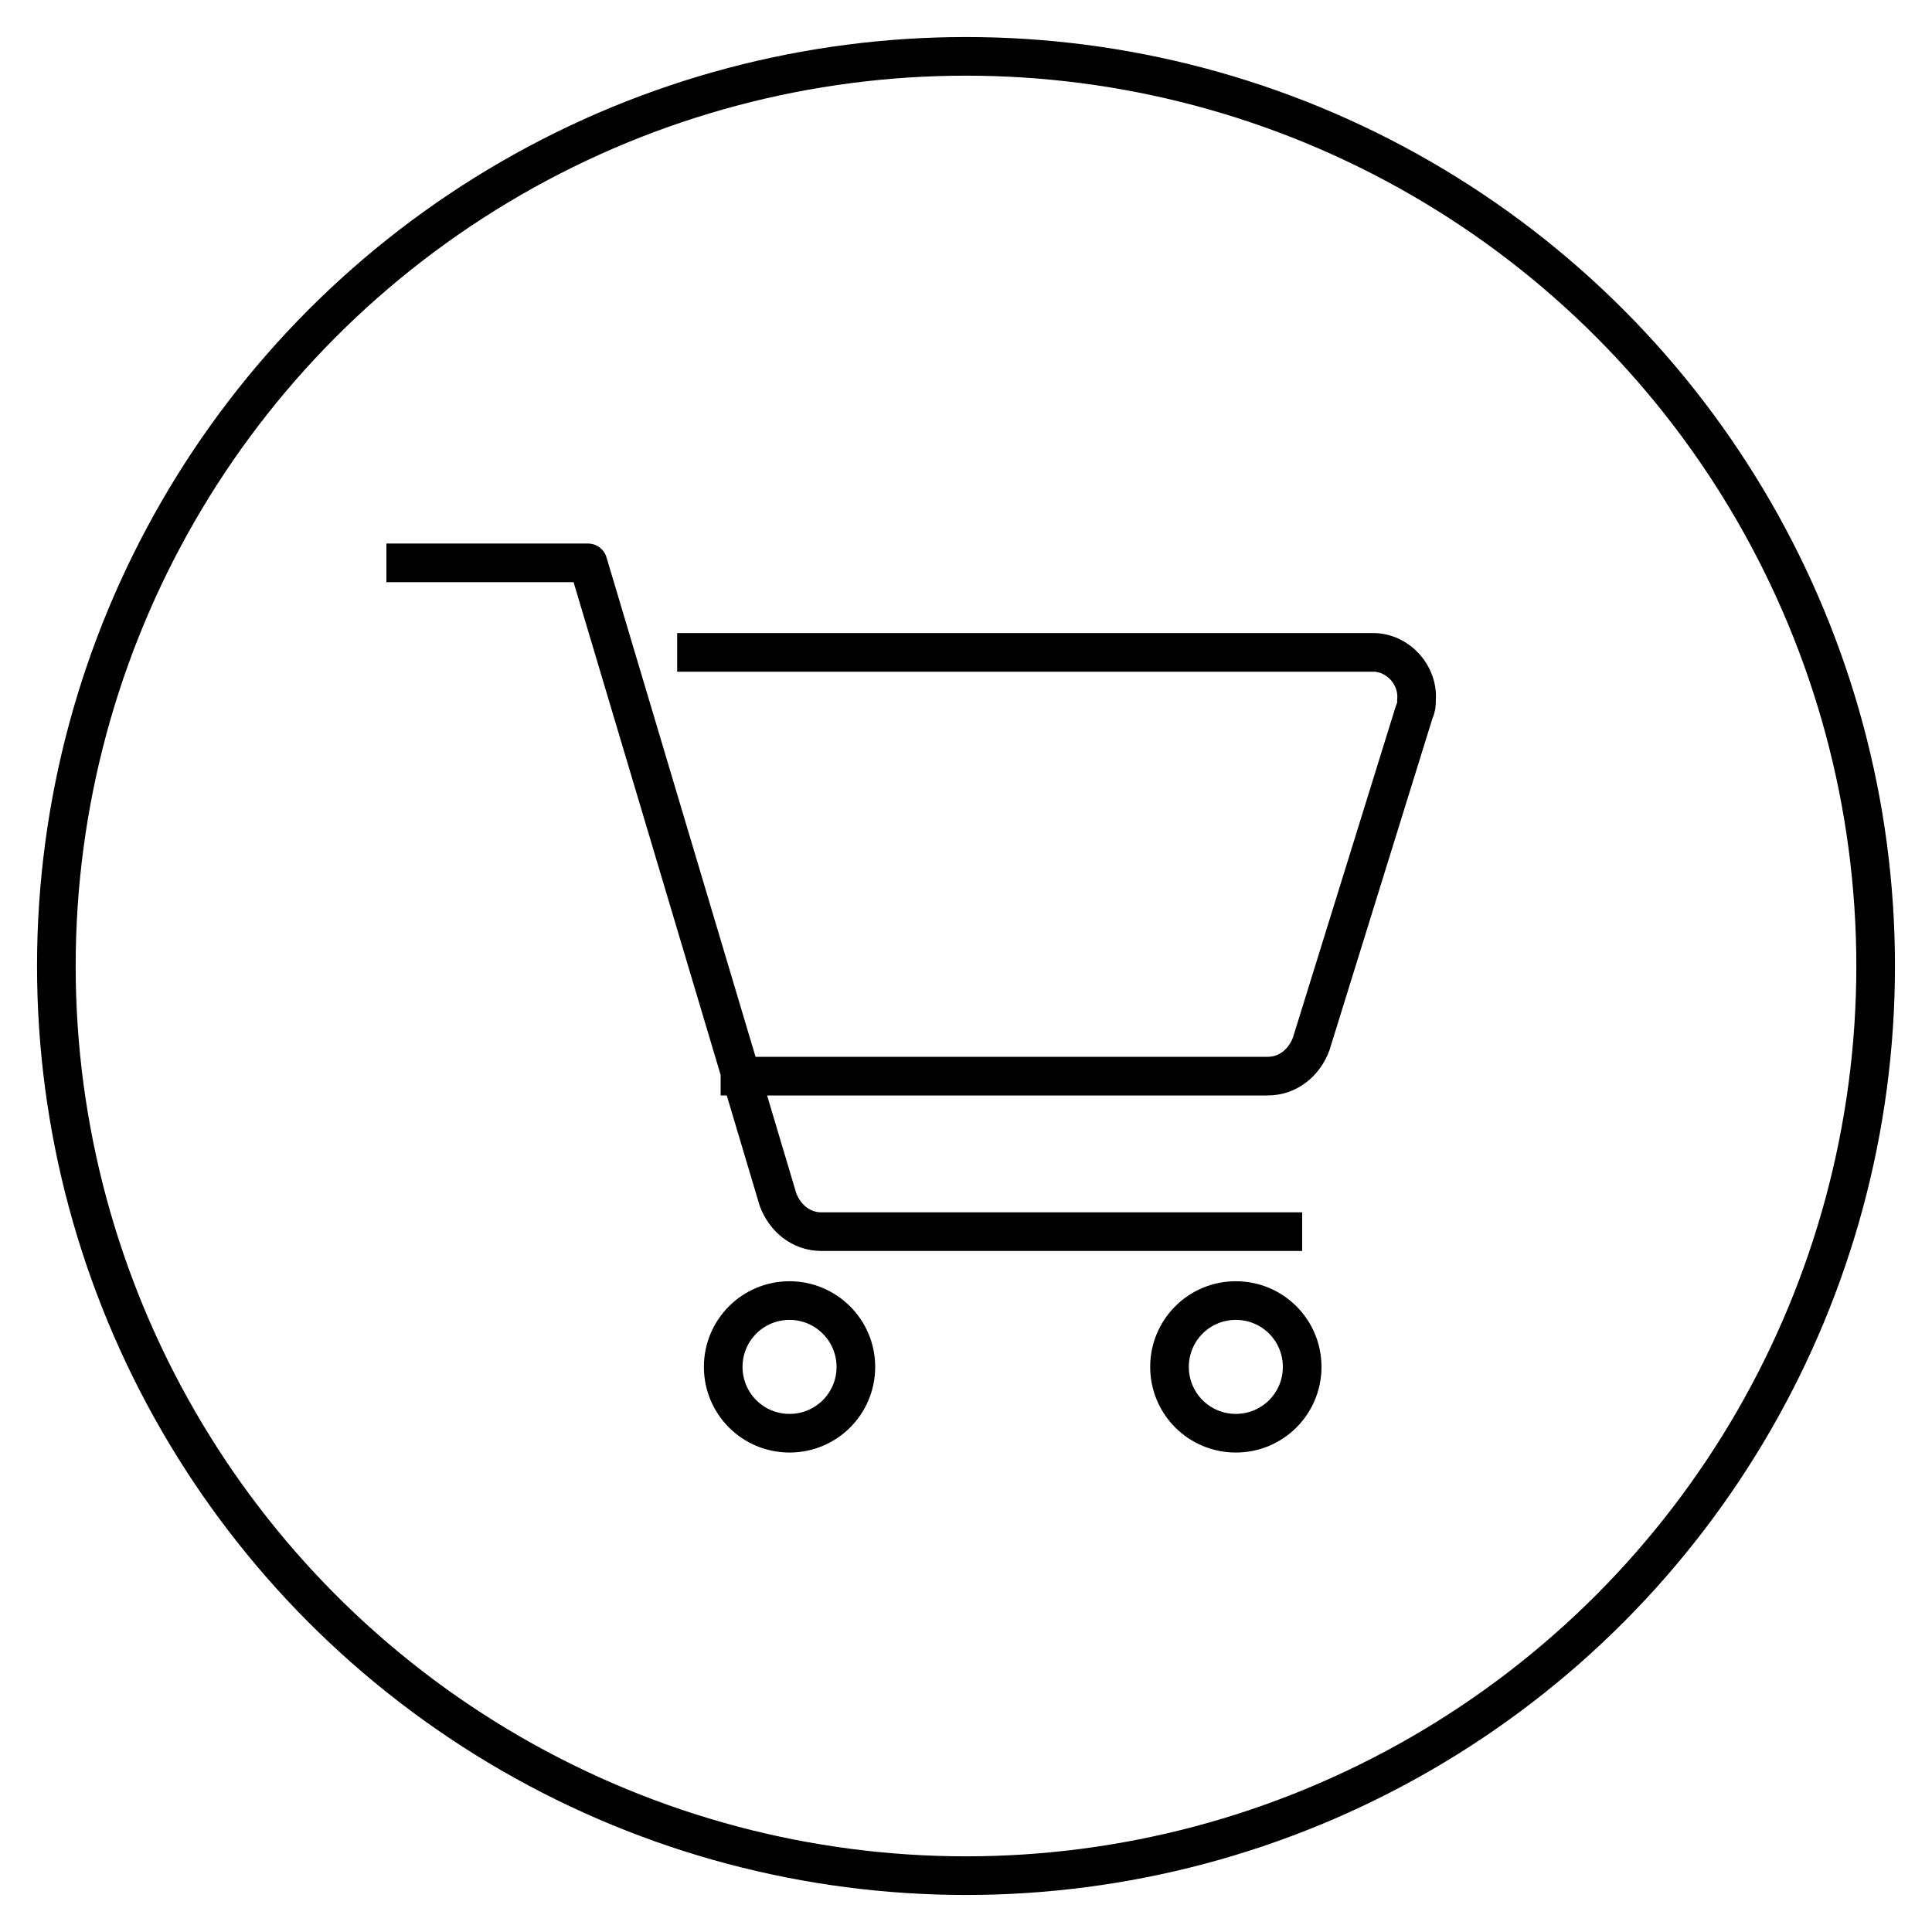 <?xml version="1.0" encoding="utf-8"?>
<!-- Generator: Adobe Illustrator 25.1.0, SVG Export Plug-In . SVG Version: 6.00 Build 0)  -->
<svg version="1.1" id="Calque_1" xmlns="http://www.w3.org/2000/svg" xmlns:xlink="http://www.w3.org/1999/xlink" x="0px" y="0px"
	 viewBox="0 0 600 600" style="enable-background:new 0 0 600 600;" xml:space="preserve">
<style type="text/css">
	.st0{fill:none;stroke:#000000;stroke-width:12;stroke-linejoin:round;stroke-miterlimit:10;}
	.st1{fill:none;stroke:#000000;stroke-width:12;stroke-linejoin:round;}
</style>
<circle class="st0" cx="300" cy="300" r="282.5"/>
<path class="st1" d="M404.4,424.5c0,11.4-9.2,20.6-20.6,20.6c-11.4,0-20.6-9.2-20.6-20.6s9.2-20.6,20.6-20.6l0,0
	C395.2,403.9,404.4,413.1,404.4,424.5L404.4,424.5z M265.8,424.5c0,11.4-9.2,20.6-20.6,20.6c-11.4,0-20.6-9.2-20.6-20.6
	s9.2-20.6,20.6-20.6C256.5,403.9,265.8,413.1,265.8,424.5z M404.4,382.5H255.1c-6.4,0-11.4-4.3-13.5-10l-59-197.7H120 M210.3,202.6
	h216.1c7.8,0,14.2,7.1,13.5,14.9c0,1.4,0,2.1-0.7,3.6l-32,103.1c-2.1,5.7-7.1,10-13.5,10H223.8"/>
</svg>

